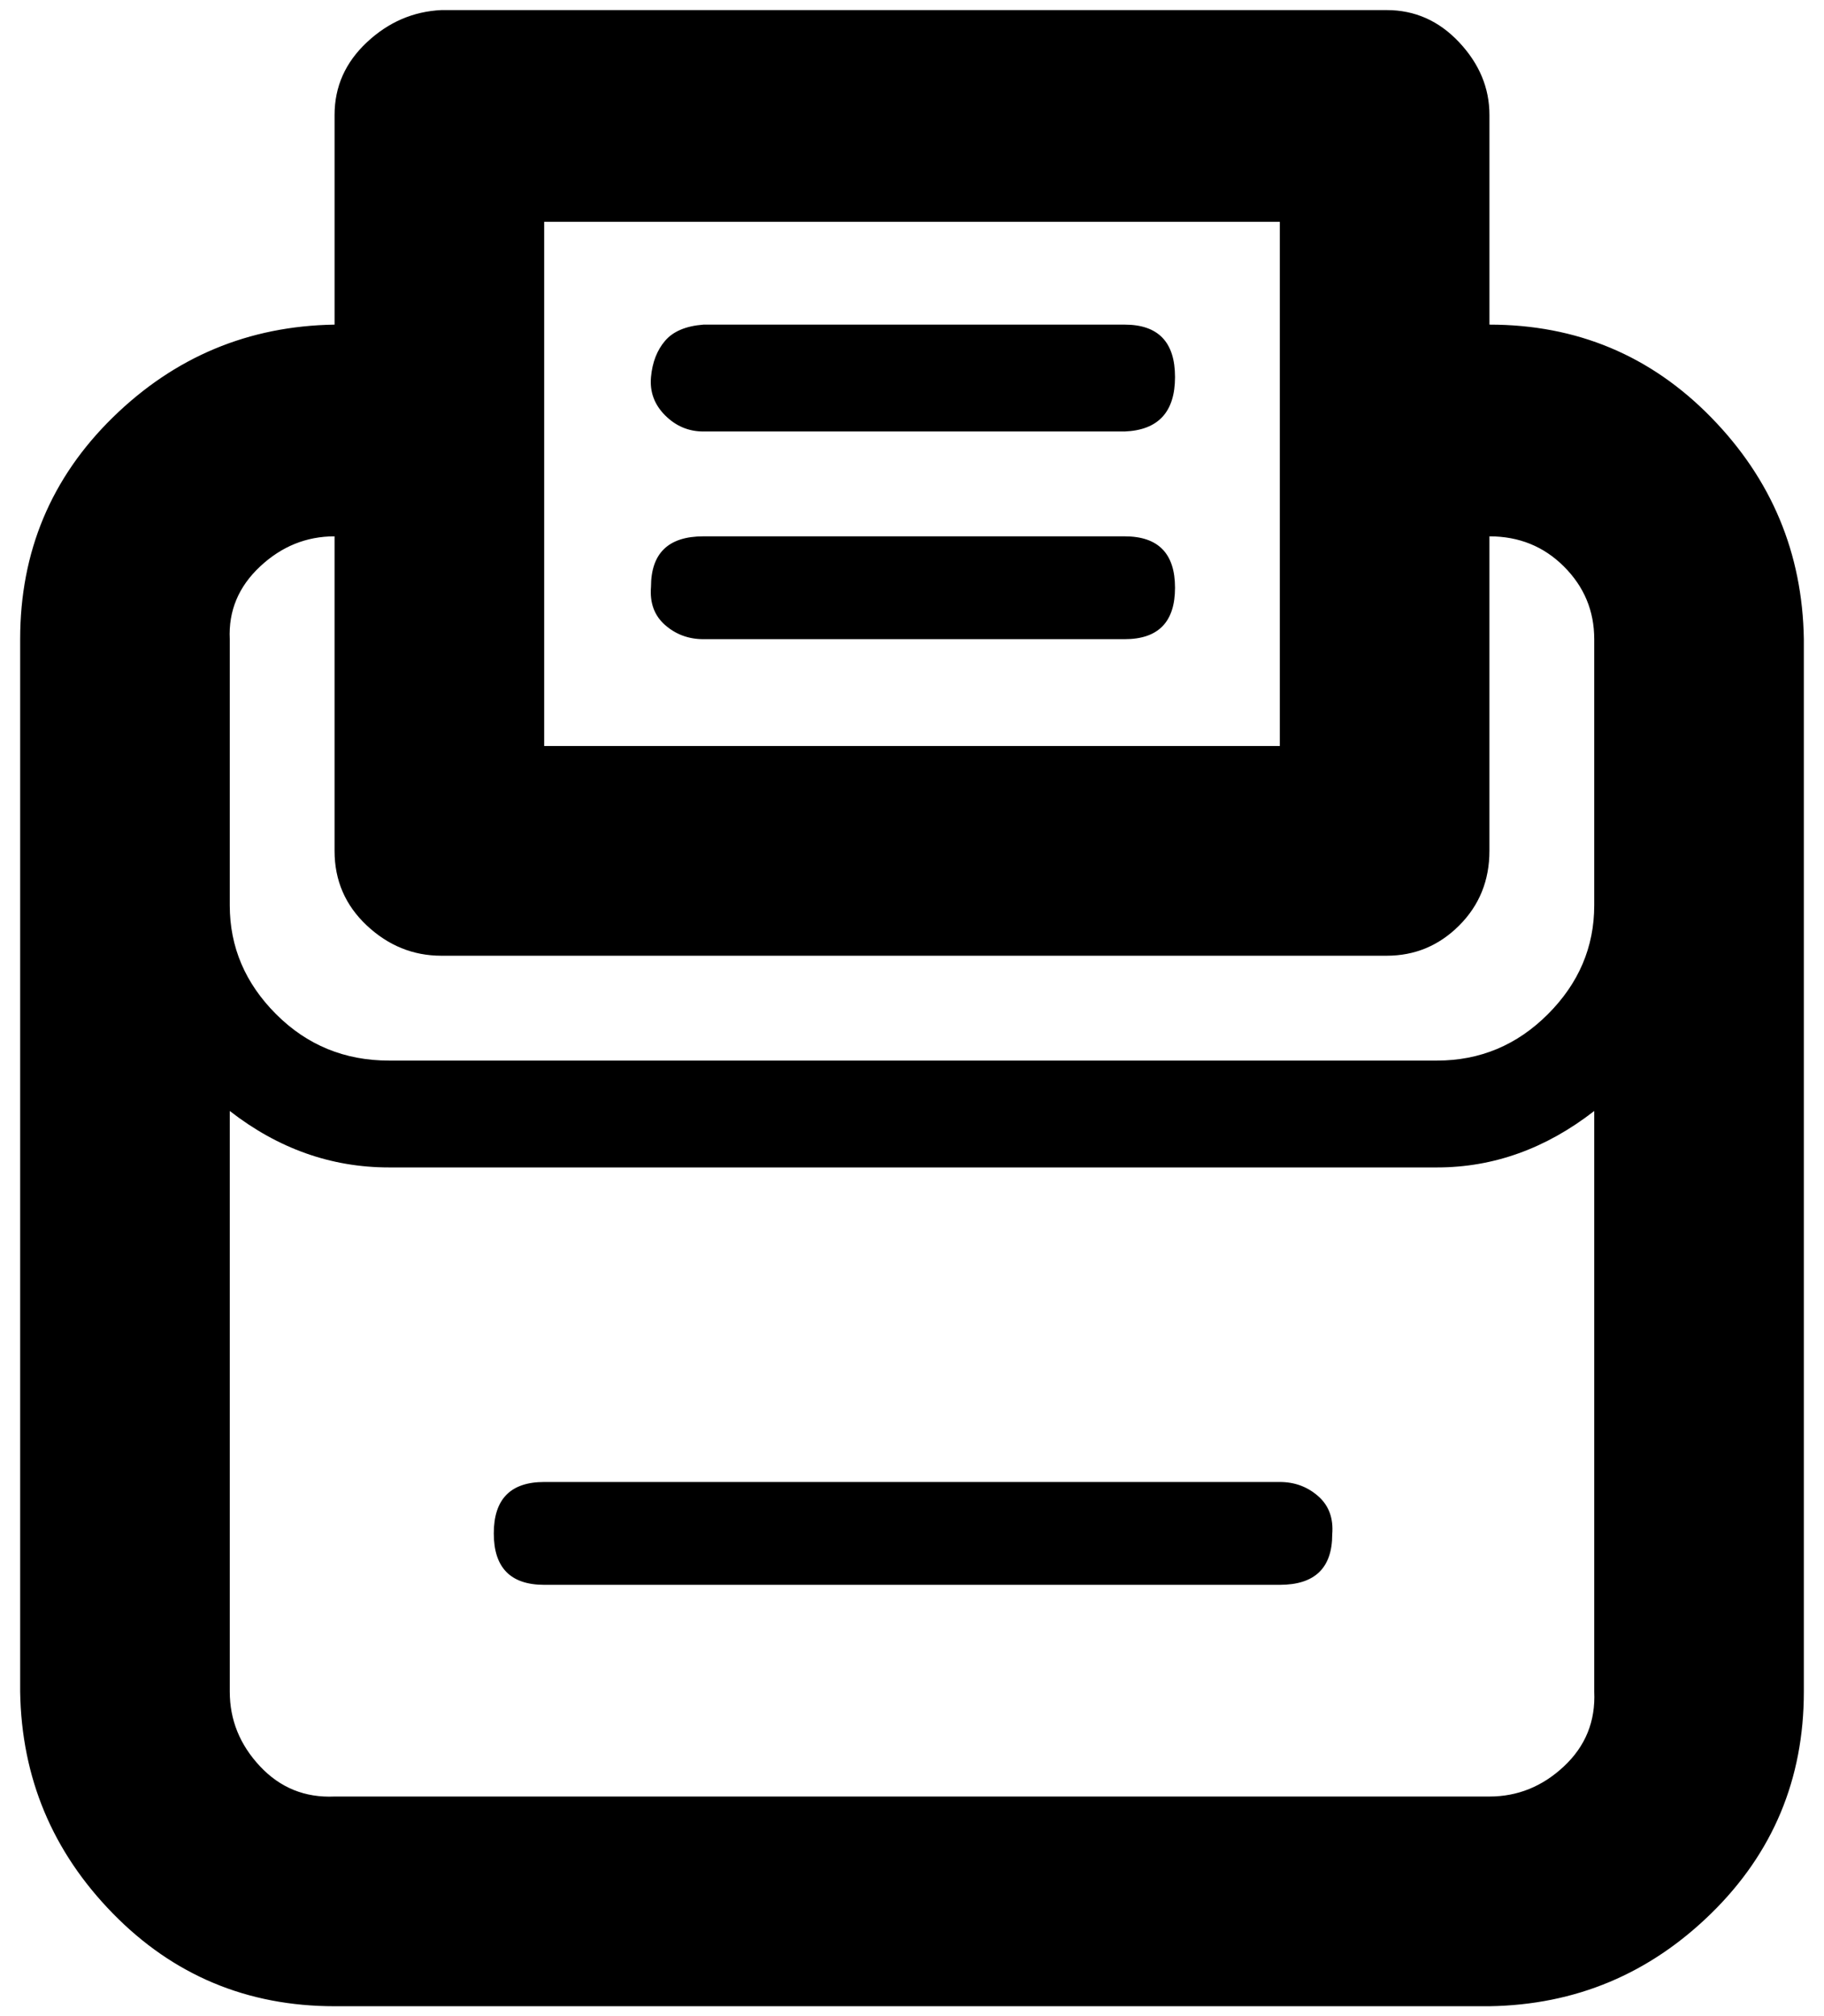<?xml version="1.0" standalone="no"?>
<!DOCTYPE svg PUBLIC "-//W3C//DTD SVG 1.1//EN" "http://www.w3.org/Graphics/SVG/1.1/DTD/svg11.dtd" >
<svg xmlns="http://www.w3.org/2000/svg" xmlns:xlink="http://www.w3.org/1999/xlink" version="1.1" viewBox="-10 0 905 1000">
   <path fill="currentColor"
d="M729 161q65 0 110 46t46 110v522q0 65 -46 110t-110 46h-573q-65 0 -110 -46t-46 -110v-522q0 -65 46 -110t110 -46v-104q0 -21 16 -36t37 -16h469q21 0 36 16t15 36v104zM260 110v260h365v-260h-365zM156 266q-21 0 -37 15t-15 36v132q0 31 23 54t56 23h520q32 0 55 -23
t23 -54v-132q0 -21 -15 -36t-37 -15v156q0 22 -15 37t-36 15h-469q-21 0 -37 -15t-16 -37v-156zM729 891q21 0 37 -15t15 -37v-288q-36 28 -78 28h-520q-43 0 -79 -28v288q0 21 15 37t37 15h573zM548 266q25 0 25 25.5t-25 25.5h-209q-11 0 -19 -7t-7 -19q0 -25 26 -25h209z
M625 735q11 0 19 7t7 19q0 25 -26 25h-365q-25 0 -25 -25.5t25 -25.5h365zM548 161q25 0 25 26t-25 27h-209q-11 0 -19 -8t-7 -19t7 -18t19 -8h209z" />
</svg>

